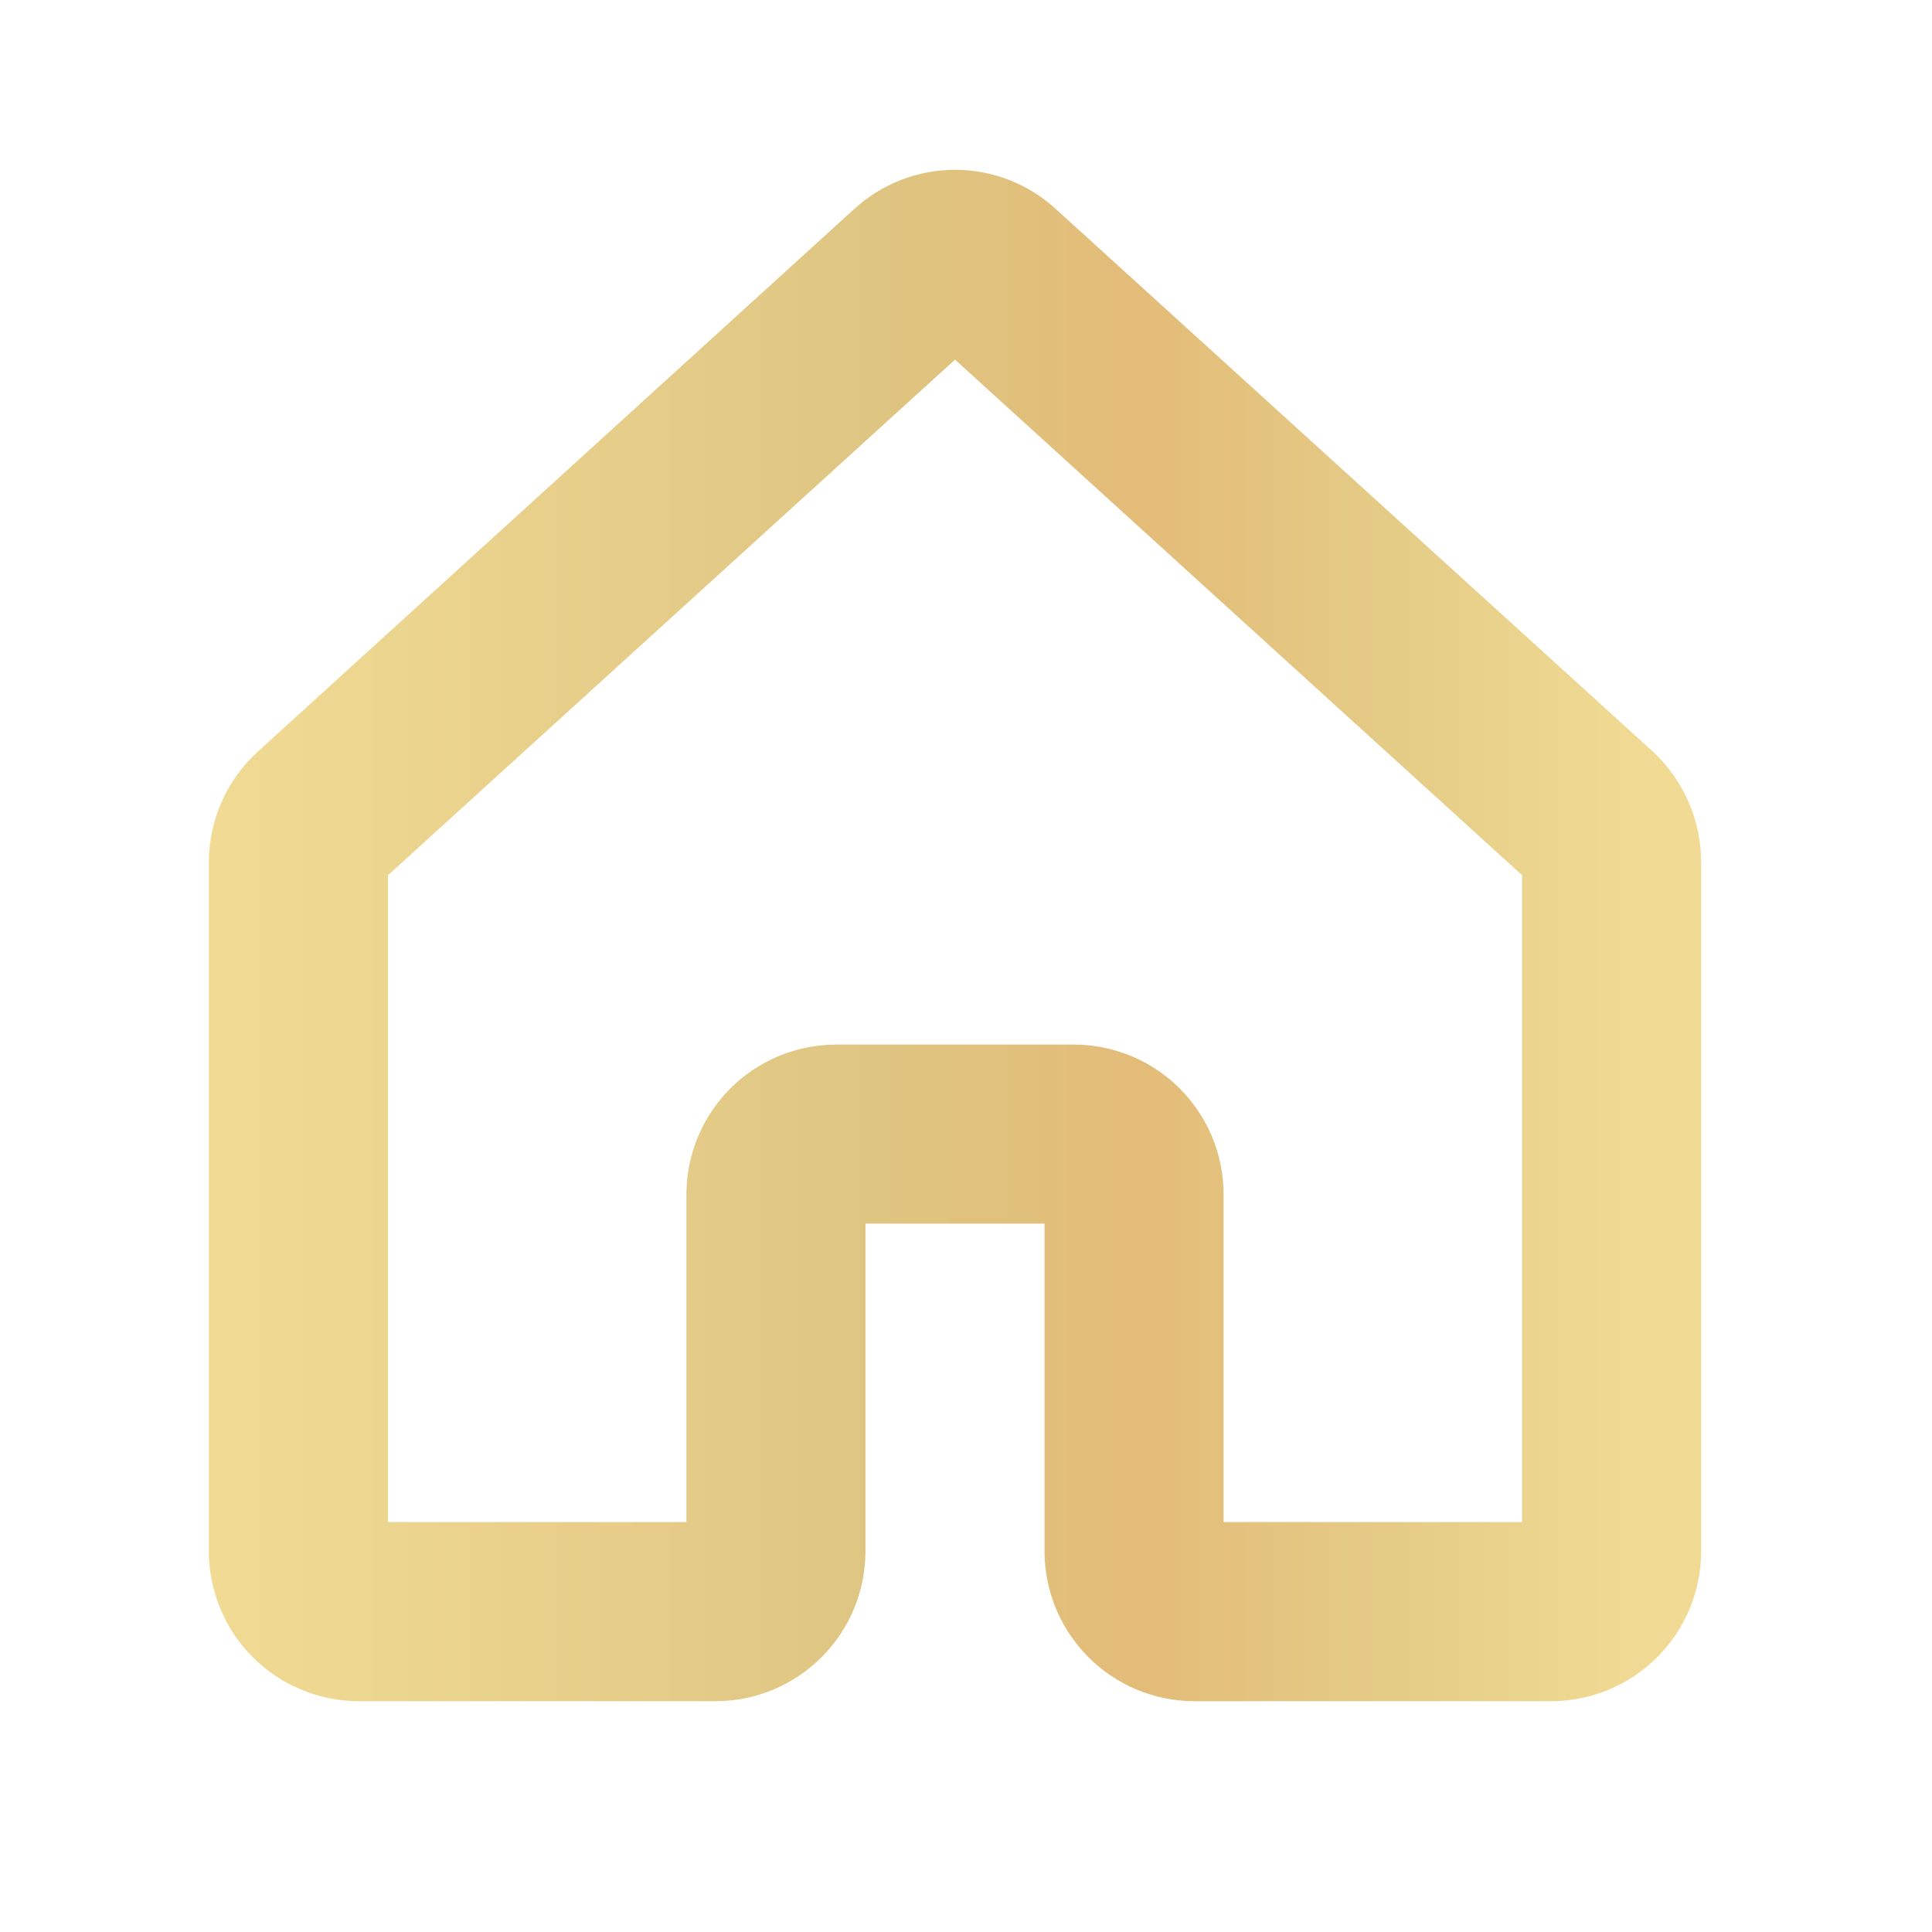 <?xml version="1.0" encoding="UTF-8"?> <svg xmlns="http://www.w3.org/2000/svg" width="28" height="28" viewBox="0 0 28 28" fill="none"><path d="M22.491 24.655H17.301C16.728 24.652 16.18 24.423 15.775 24.018C15.37 23.613 15.141 23.065 15.138 22.492V17.734H12.543V22.492C12.54 23.065 12.312 23.613 11.906 24.018C11.502 24.423 10.953 24.652 10.38 24.655H5.19C4.617 24.652 4.069 24.423 3.664 24.018C3.259 23.613 3.03 23.065 3.027 22.492V12.49C3.028 12.188 3.092 11.889 3.215 11.614C3.338 11.338 3.517 11.091 3.741 10.889L12.381 3.028C12.78 2.663 13.3 2.461 13.841 2.461C14.381 2.461 14.902 2.663 15.3 3.028L23.951 10.889C24.172 11.094 24.348 11.341 24.469 11.616C24.59 11.892 24.653 12.189 24.654 12.49V22.492C24.651 23.065 24.422 23.613 24.017 24.018C23.613 24.423 23.064 24.652 22.491 24.655ZM17.733 22.059H22.059V12.684L13.841 5.212L5.623 12.684V22.059H9.948V17.302C9.951 16.729 10.18 16.18 10.584 15.775C10.989 15.37 11.538 15.142 12.111 15.139H15.571C16.143 15.142 16.692 15.37 17.097 15.775C17.502 16.18 17.731 16.729 17.733 17.302V22.059Z" fill="url(#paint0_linear_7660_7752)"></path><defs><linearGradient id="paint0_linear_7660_7752" x1="3.027" y1="13.558" x2="24.654" y2="13.558" gradientUnits="userSpaceOnUse"><stop stop-color="#F1DB94"></stop><stop offset="0.146" stop-color="#EBD48E"></stop><stop offset="0.298" stop-color="#E5CC88"></stop><stop offset="0.447" stop-color="#DEC581"></stop><stop offset="0.625" stop-color="#E3BC78"></stop><stop offset="0.796" stop-color="#E4CC87"></stop><stop offset="0.962" stop-color="#F1DB94"></stop></linearGradient></defs></svg> 